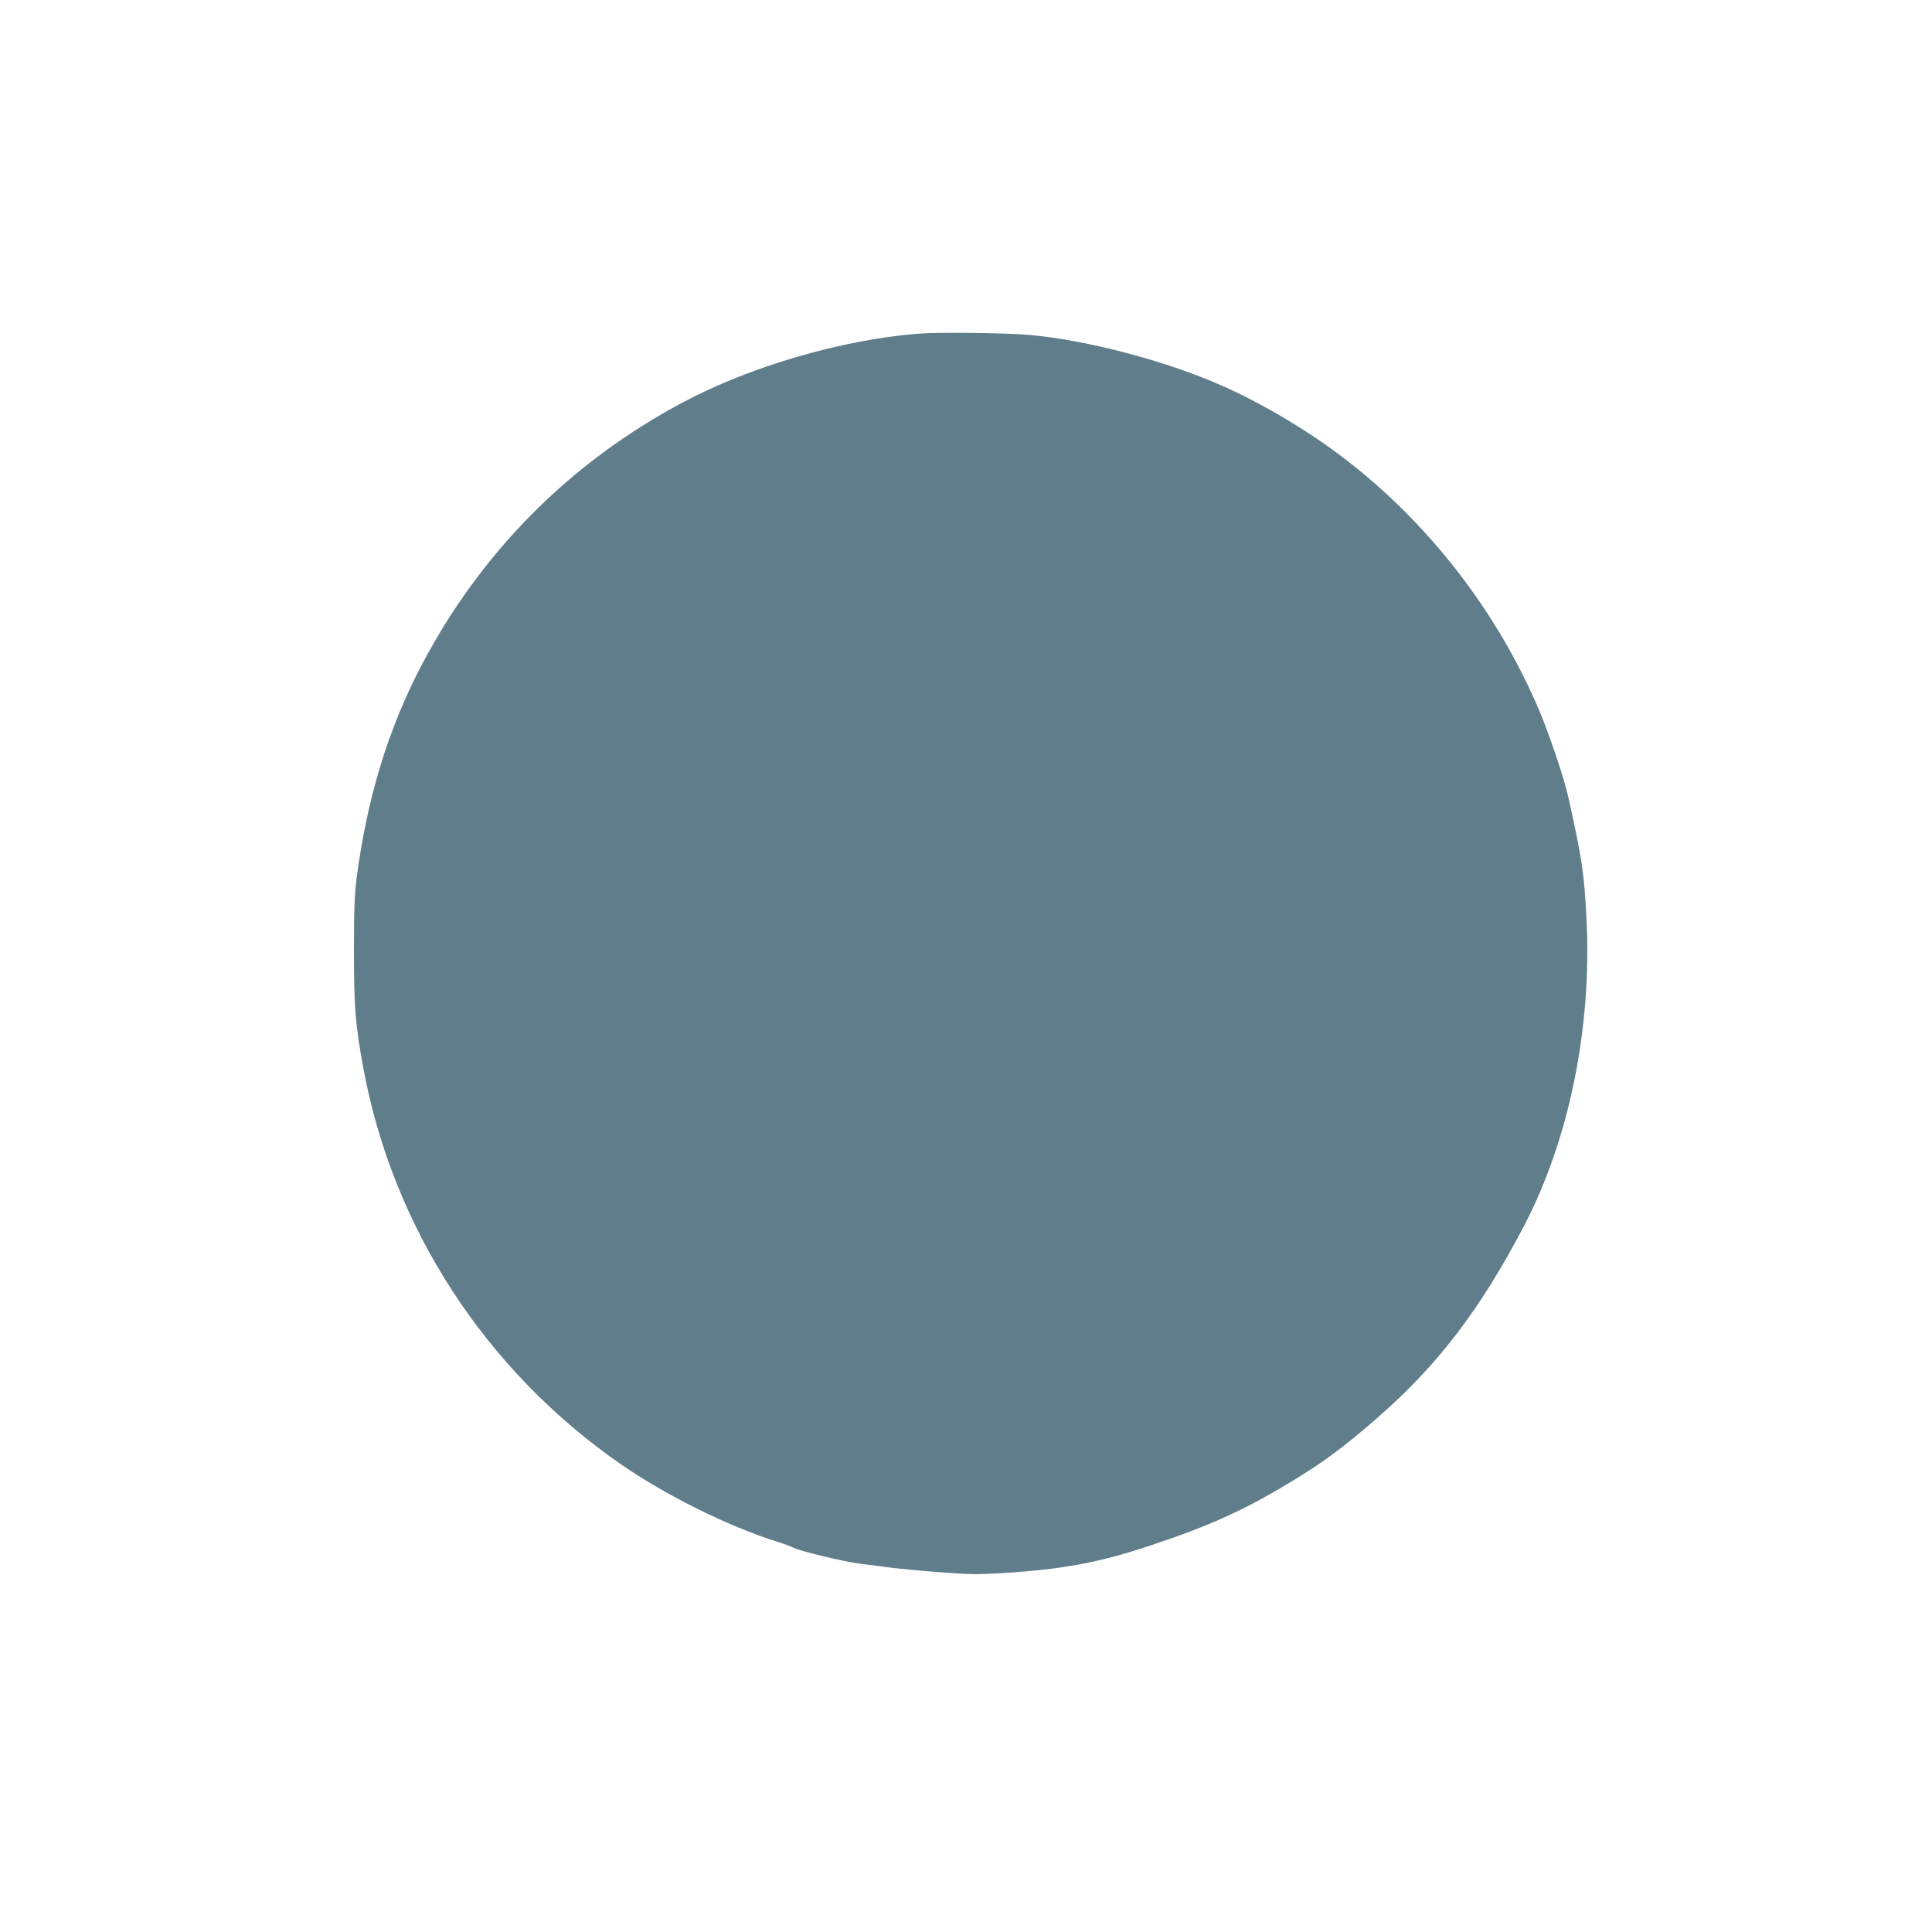 <?xml version="1.0" standalone="no"?>
<!DOCTYPE svg PUBLIC "-//W3C//DTD SVG 20010904//EN"
 "http://www.w3.org/TR/2001/REC-SVG-20010904/DTD/svg10.dtd">
<svg version="1.0" xmlns="http://www.w3.org/2000/svg"
 width="1280pt" height="1280pt" viewBox="0 0 1280 1280"
 preserveAspectRatio="xMidYMid meet">
<g transform="translate(0,1280) scale(0.1,-0.1)"
fill="#607d8b" stroke="none">
<path d="M6080 10589 c-509 -41 -1115 -219 -1560 -457 -748 -399 -1338 -995
-1731 -1747 -219 -420 -357 -875 -426 -1400 -14 -112 -18 -210 -18 -485 0
-370 9 -487 61 -770 194 -1061 809 -2009 1709 -2632 298 -206 709 -410 1033
-512 46 -14 96 -33 112 -41 42 -22 330 -91 430 -104 47 -5 135 -17 195 -25 61
-8 213 -23 338 -32 198 -16 253 -16 420 -6 400 25 637 69 977 182 400 133 633
239 950 433 206 125 344 228 565 422 394 345 675 714 963 1265 298 571 449
1311 413 2029 -15 303 -29 400 -122 816 -27 121 -125 411 -190 565 -279 660
-740 1254 -1309 1685 -233 177 -534 355 -790 468 -374 166 -898 304 -1280 338
-169 14 -600 19 -740 8z"/>
</g>
</svg>
